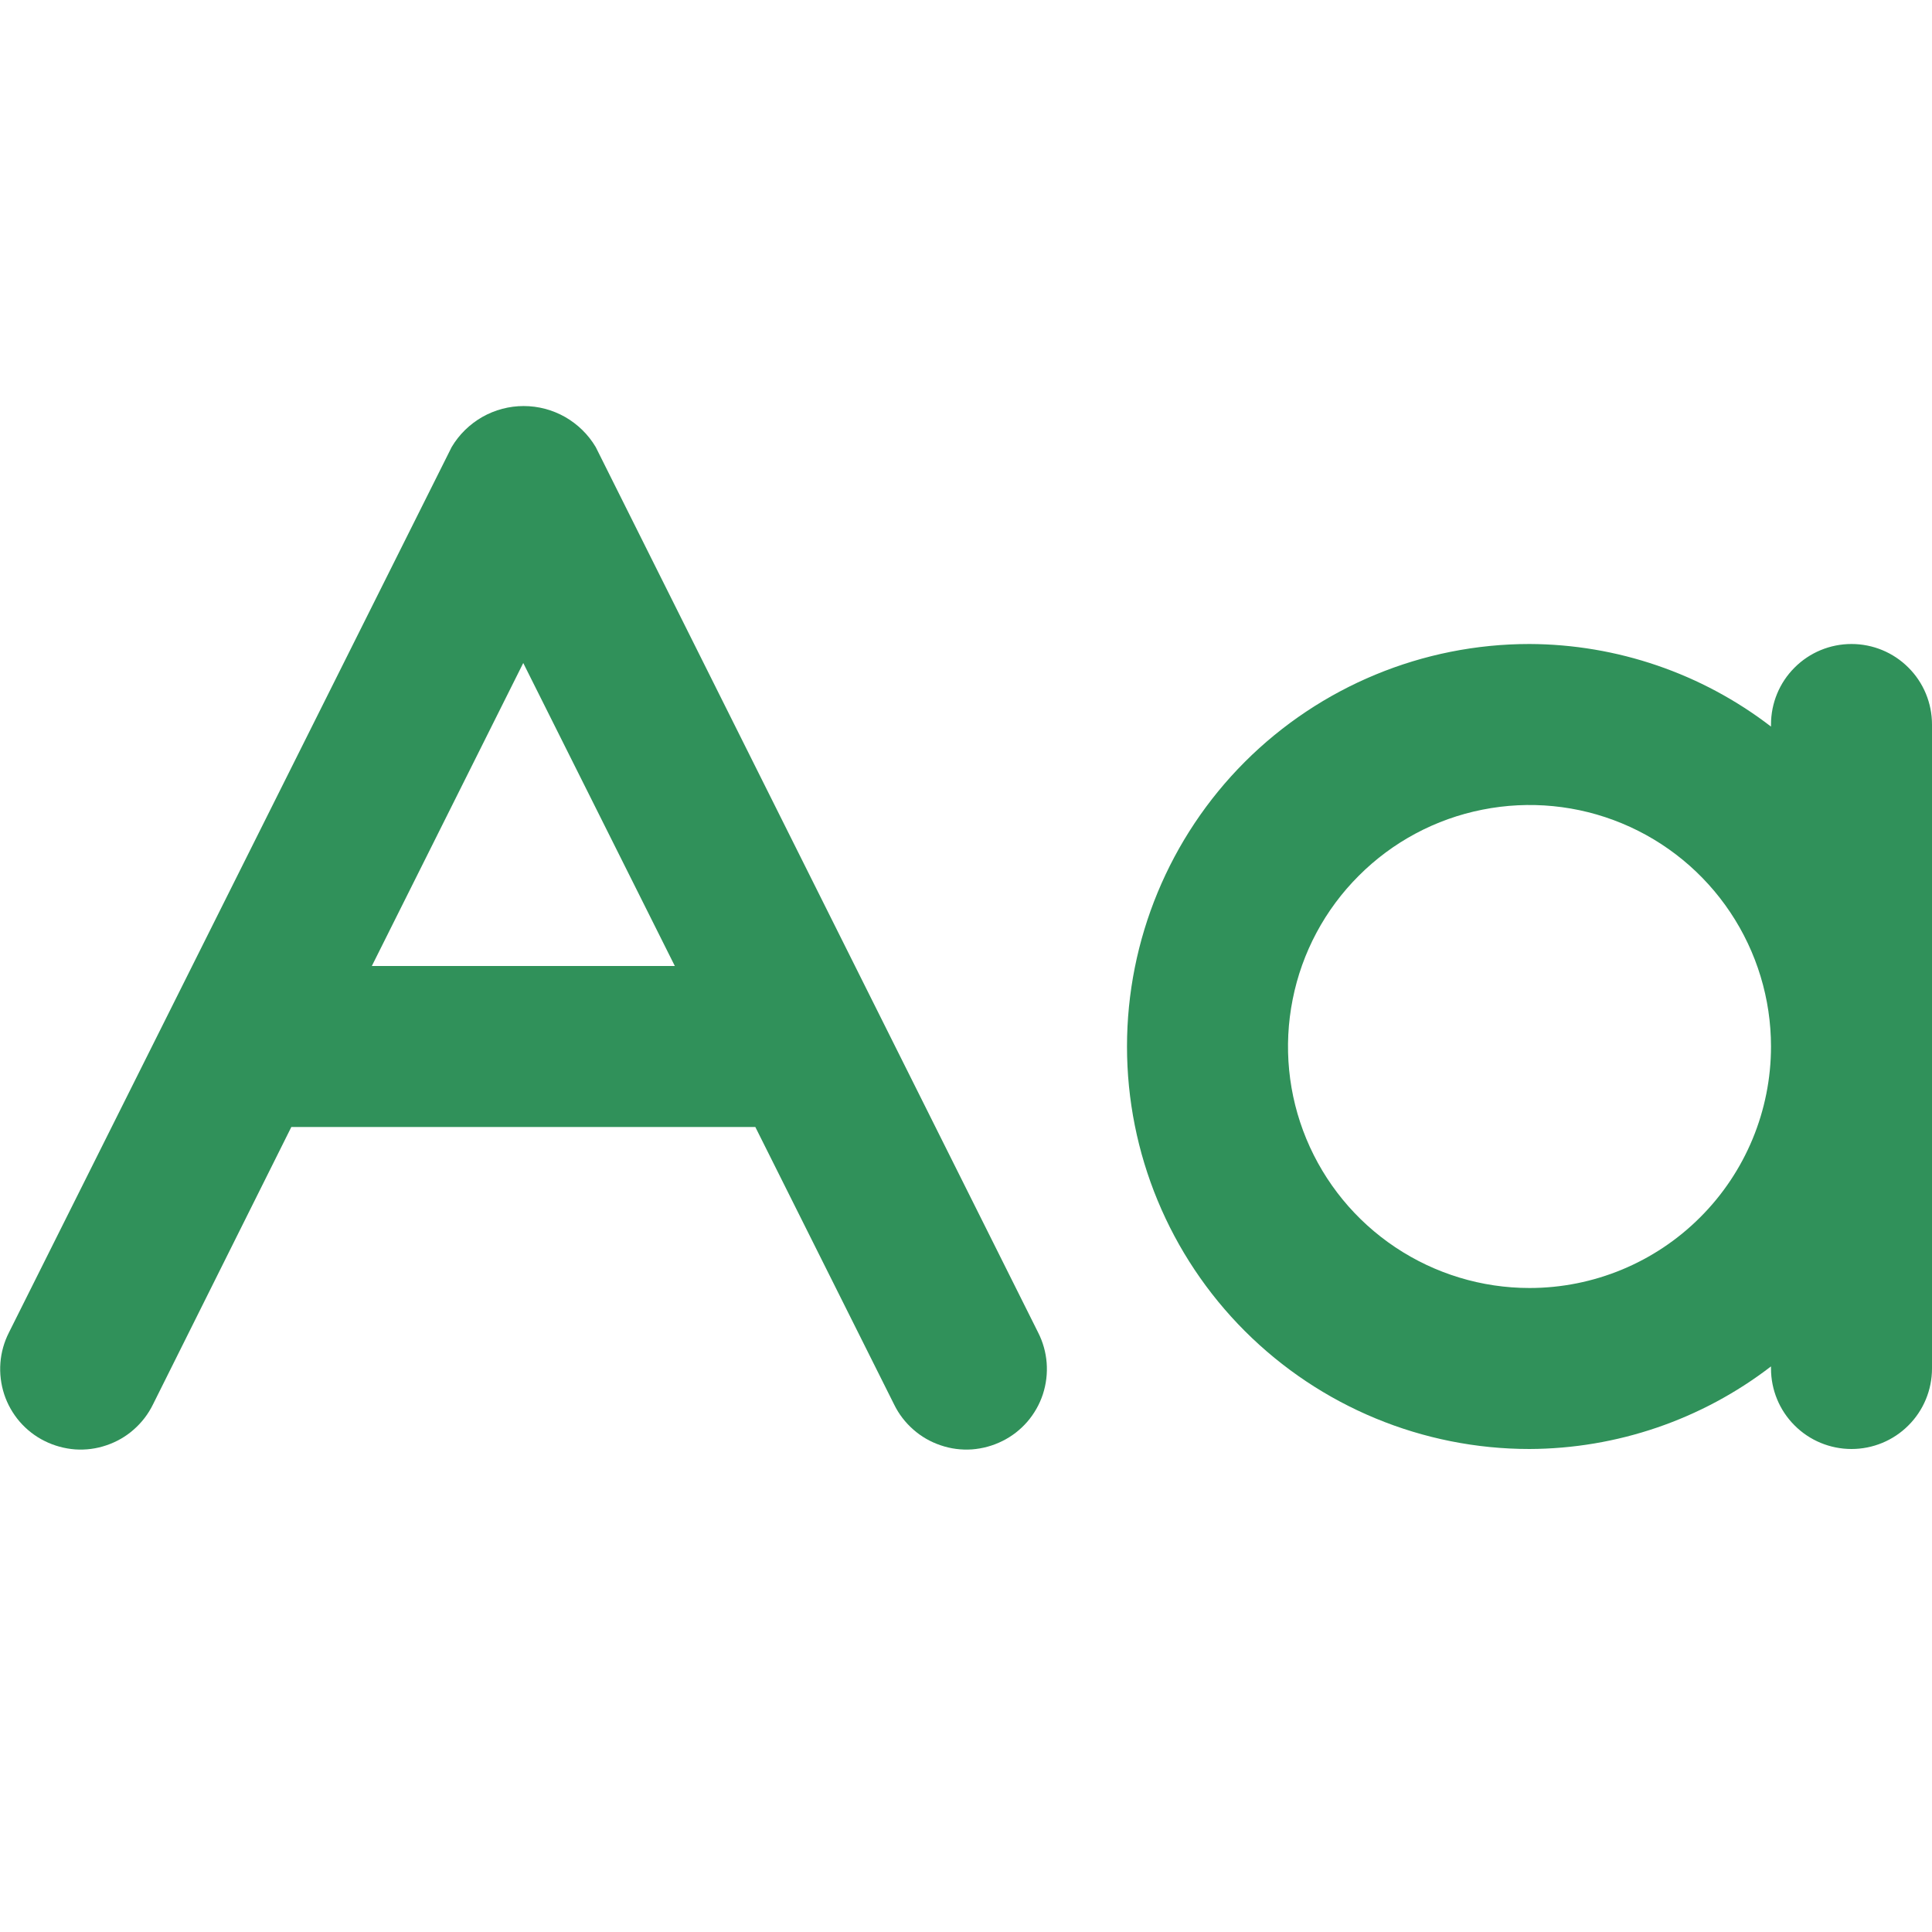 <svg width="24" height="24" viewBox="0 0 24 24" fill="none" xmlns="http://www.w3.org/2000/svg">
<path d="M7.4 5.553C7.308 5.398 7.177 5.27 7.02 5.18C6.863 5.091 6.686 5.044 6.505 5.044C6.325 5.044 6.148 5.091 5.991 5.18C5.834 5.27 5.703 5.398 5.611 5.553L0.111 16.553C0.051 16.671 0.015 16.799 0.005 16.93C-0.005 17.062 0.011 17.194 0.052 17.32C0.093 17.445 0.159 17.561 0.245 17.661C0.332 17.761 0.437 17.843 0.555 17.901C0.673 17.96 0.802 17.995 0.933 18.005C1.065 18.014 1.197 17.997 1.322 17.954C1.447 17.912 1.563 17.846 1.662 17.758C1.761 17.671 1.842 17.566 1.9 17.447L3.619 14H9.383L11.107 17.447C11.165 17.566 11.246 17.671 11.345 17.758C11.444 17.846 11.56 17.912 11.685 17.954C11.81 17.997 11.942 18.014 12.074 18.005C12.205 17.995 12.334 17.96 12.452 17.901C12.57 17.843 12.675 17.761 12.762 17.661C12.848 17.561 12.914 17.445 12.955 17.32C12.996 17.194 13.012 17.062 13.002 16.93C12.992 16.799 12.956 16.671 12.896 16.553L7.4 5.553ZM4.619 12L6.5 8.236L8.383 12H4.619Z" fill="#30915A"/>
<path d="M23 8C22.735 8 22.48 8.105 22.293 8.293C22.105 8.48 22 8.735 22 9V9.026C21.14 8.364 20.085 8.004 19 8C17.674 8 16.402 8.527 15.464 9.464C14.527 10.402 14 11.674 14 13C14 14.326 14.527 15.598 15.464 16.535C16.402 17.473 17.674 18 19 18C20.085 17.996 21.14 17.636 22 16.974V17C22 17.265 22.105 17.52 22.293 17.707C22.48 17.895 22.735 18 23 18C23.265 18 23.52 17.895 23.707 17.707C23.895 17.52 24 17.265 24 17V9C24 8.735 23.895 8.48 23.707 8.293C23.52 8.105 23.265 8 23 8ZM19 16C18.407 16 17.827 15.824 17.333 15.494C16.84 15.165 16.455 14.696 16.228 14.148C16.001 13.6 15.942 12.997 16.058 12.415C16.173 11.833 16.459 11.298 16.879 10.879C17.298 10.459 17.833 10.173 18.415 10.058C18.997 9.942 19.6 10.001 20.148 10.228C20.696 10.455 21.165 10.84 21.494 11.333C21.824 11.827 22 12.407 22 13C22 13.796 21.684 14.559 21.121 15.121C20.559 15.684 19.796 16 19 16Z" fill="#30915A"/>
</svg>
